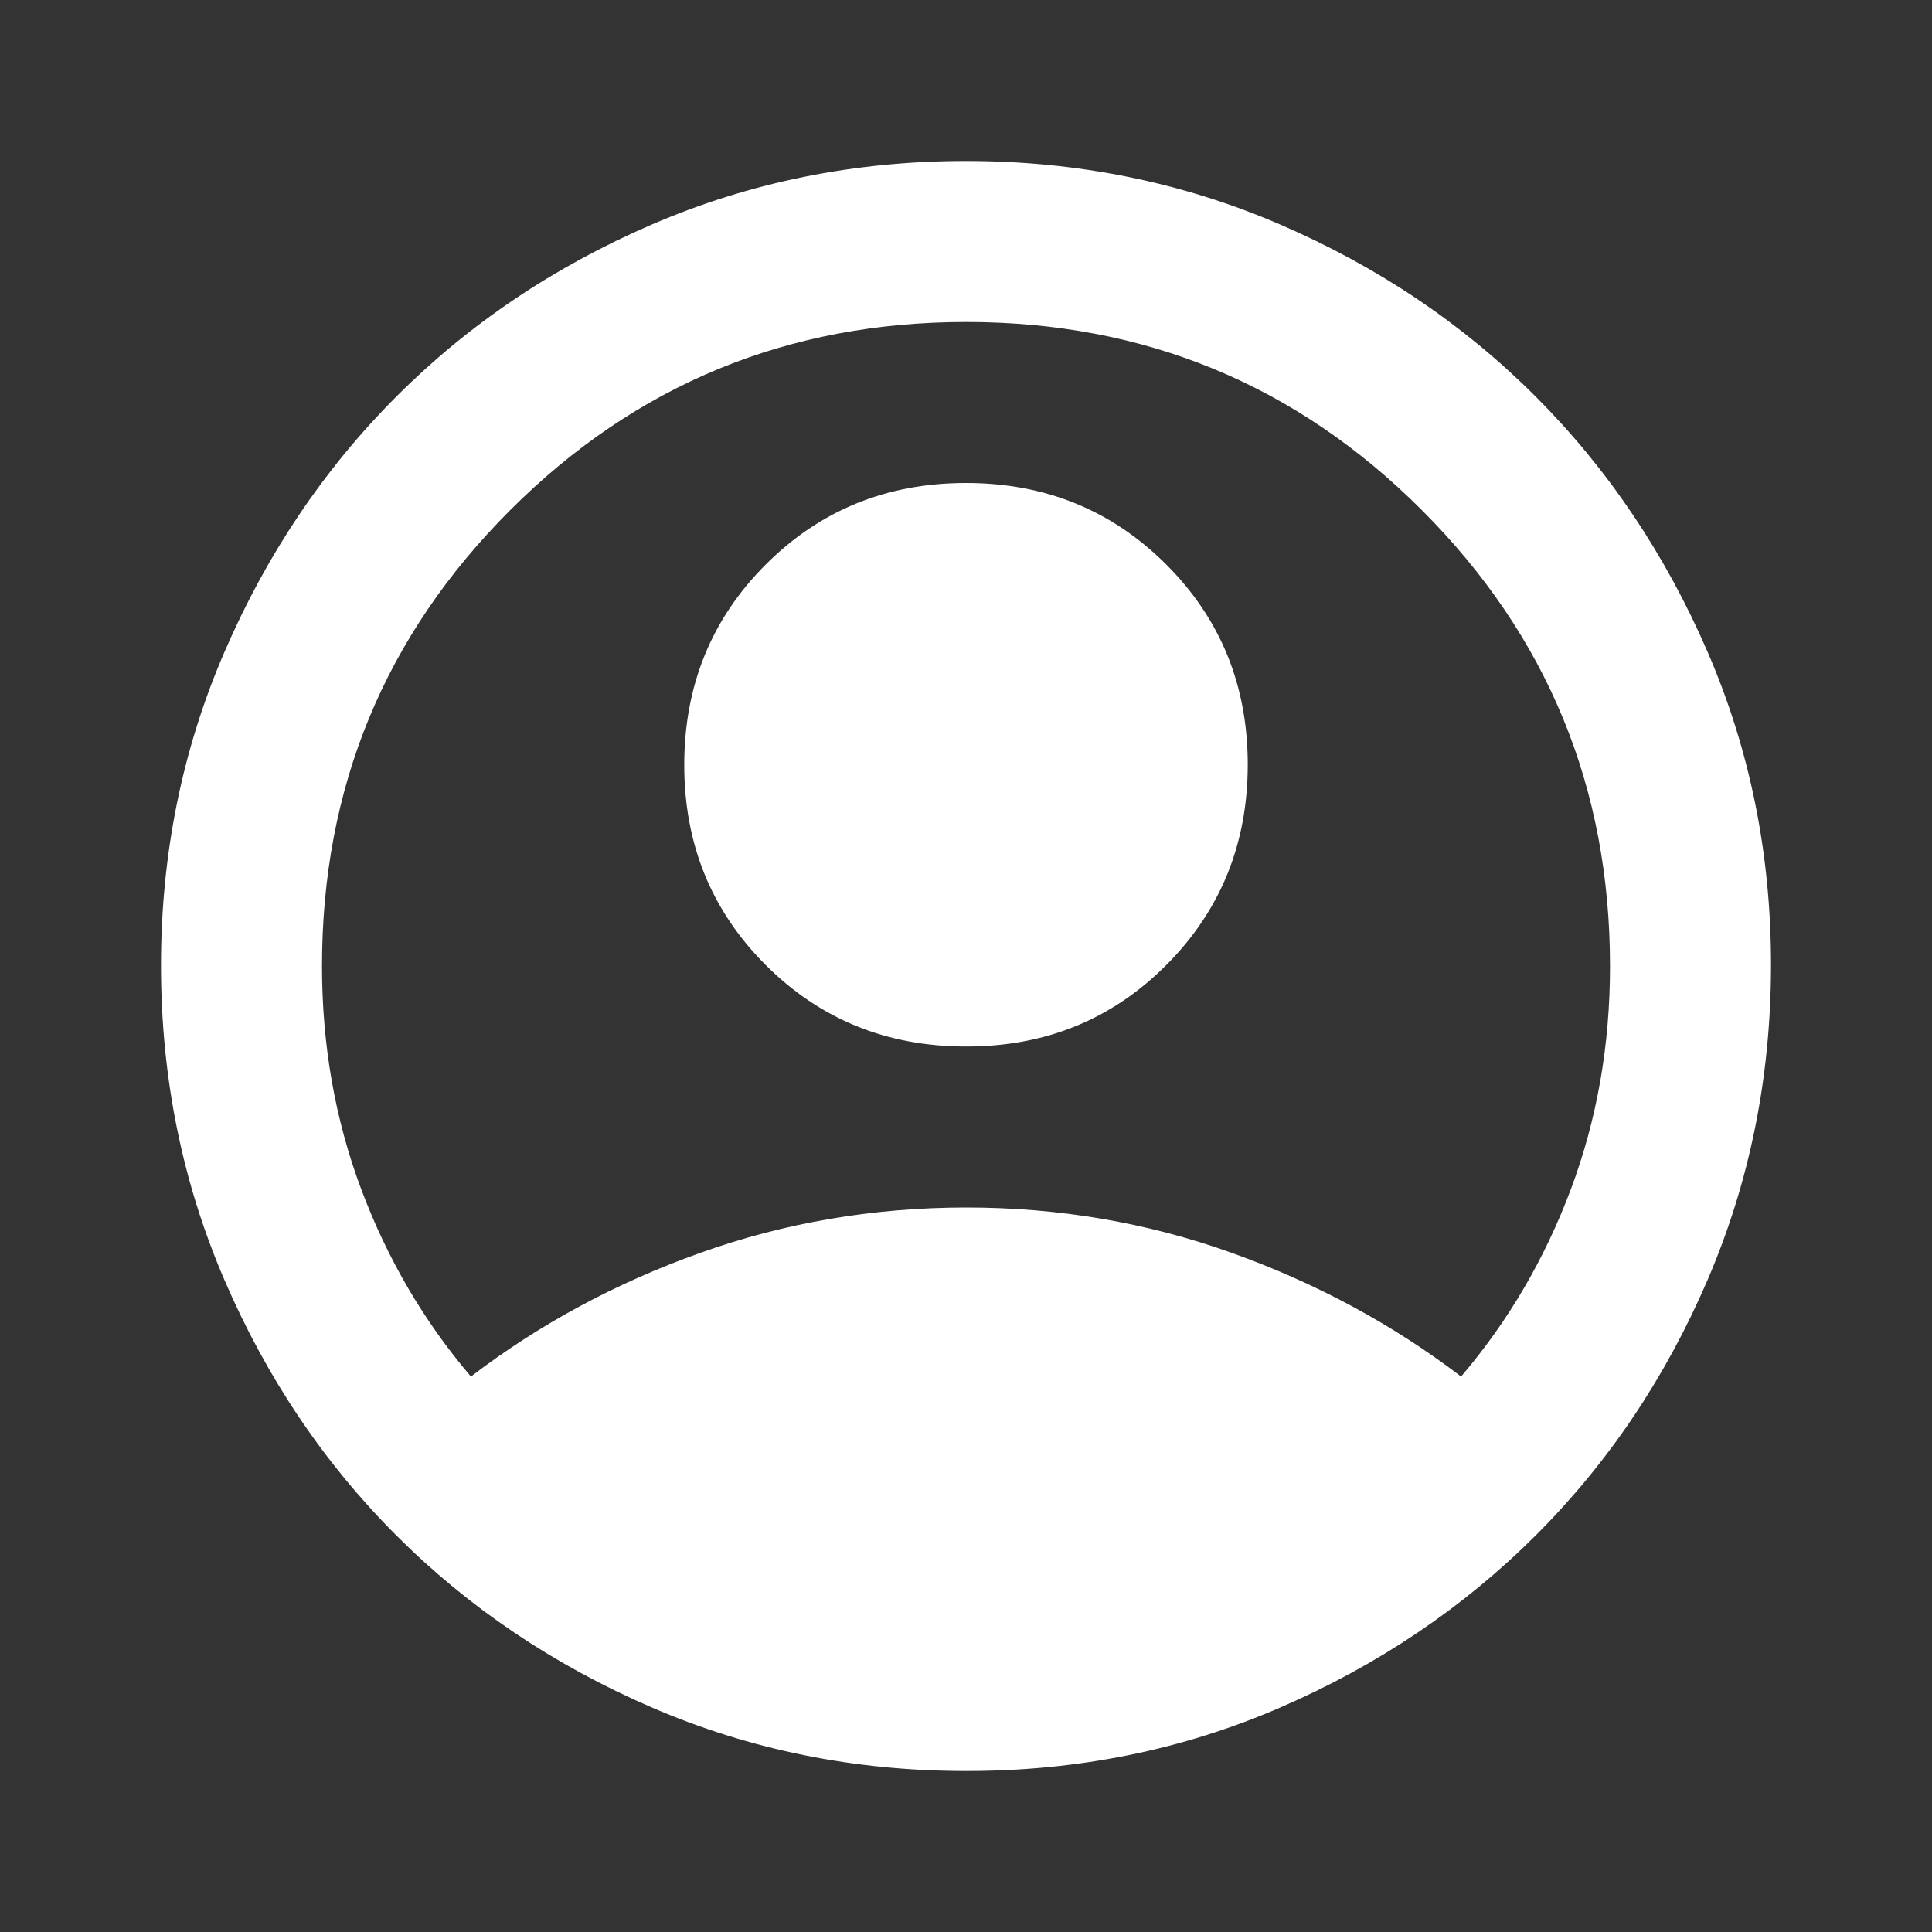 <svg width="72" height="72" viewBox="0 0 72 72" fill="none" xmlns="http://www.w3.org/2000/svg">
<rect x="0" y="0" width="72" height="72" fill="#333333" stroke="none"/>
<path d="M17.55 51.3C20.1 49.35 22.95 47.813 26.1 46.689C29.25 45.565 32.55 45.002 36 45C39.45 44.998 42.75 45.561 45.9 46.689C49.05 47.817 51.9 49.354 54.45 51.3C56.2 49.25 57.563 46.925 58.539 44.325C59.515 41.725 60.002 38.95 60 36C60 29.35 57.663 23.687 52.989 19.011C48.315 14.335 42.652 11.998 36 12C29.348 12.002 23.685 14.34 19.011 19.014C14.337 23.688 12 29.35 12 36C12 38.95 12.488 41.725 13.464 44.325C14.44 46.925 15.802 49.25 17.55 51.3ZM36 39C33.05 39 30.562 37.988 28.536 35.964C26.51 33.94 25.498 31.452 25.5 28.5C25.502 25.548 26.515 23.06 28.539 21.036C30.563 19.012 33.05 18 36 18C38.95 18 41.438 19.013 43.464 21.039C45.49 23.065 46.502 25.552 46.5 28.5C46.498 31.448 45.486 33.936 43.464 35.964C41.442 37.992 38.954 39.004 36 39ZM36 66C31.85 66 27.95 65.212 24.3 63.636C20.65 62.06 17.475 59.923 14.775 57.225C12.075 54.527 9.938 51.352 8.364 47.7C6.79 44.048 6.002 40.148 6 36C5.998 31.852 6.786 27.952 8.364 24.3C9.942 20.648 12.079 17.473 14.775 14.775C17.471 12.077 20.646 9.94 24.3 8.364C27.954 6.788 31.854 6 36 6C40.146 6 44.046 6.788 47.7 8.364C51.354 9.94 54.529 12.077 57.225 14.775C59.921 17.473 62.059 20.648 63.639 24.3C65.219 27.952 66.006 31.852 66 36C65.994 40.148 65.206 44.048 63.636 47.7C62.066 51.352 59.929 54.527 57.225 57.225C54.521 59.923 51.346 62.061 47.7 63.639C44.054 65.217 40.154 66.004 36 66Z" fill="white"/>
</svg>
